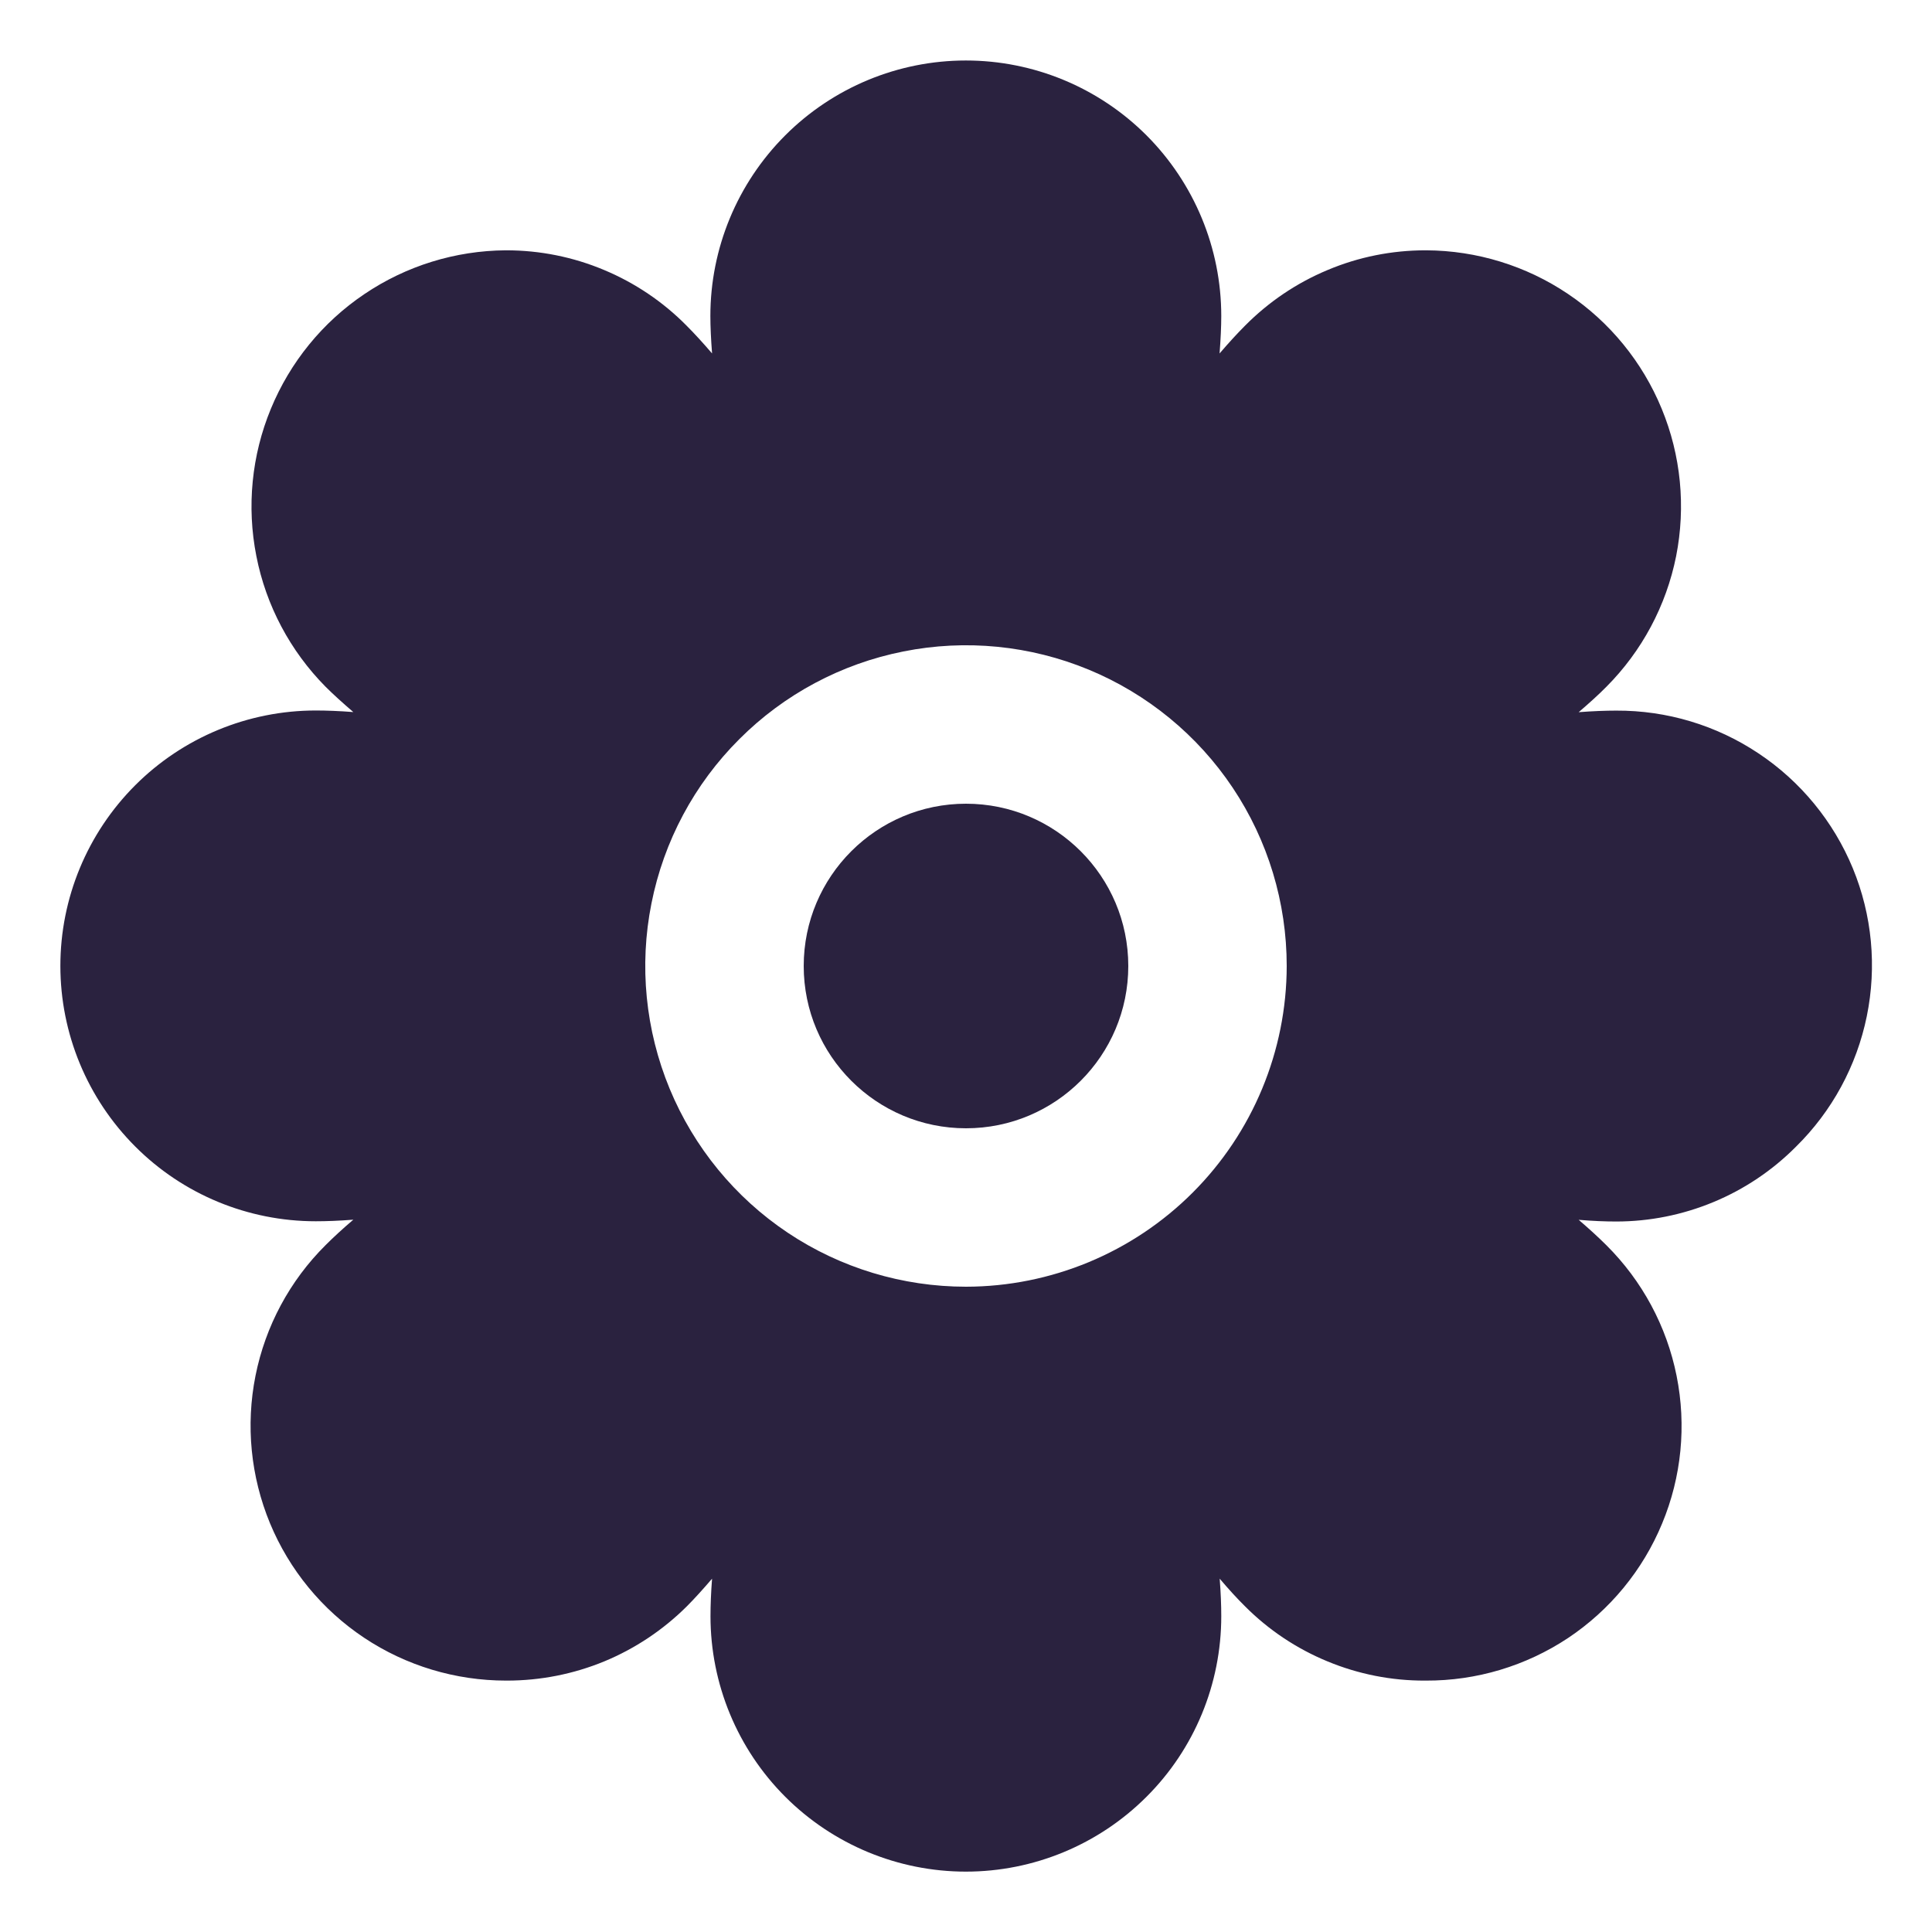 <?xml version="1.0" encoding="UTF-8"?> <svg xmlns="http://www.w3.org/2000/svg" width="16" height="16" viewBox="0 0 16 16" fill="none"><g clip-path="url(#clip0_80_65)"><path d="M8 9.344C8.742 9.344 9.344 8.742 9.344 8C9.344 7.258 8.742 6.656 8 6.656C7.258 6.656 6.656 7.258 6.656 8C6.656 8.742 7.258 9.344 8 9.344Z" fill="#2A223F"></path><path d="M14.873 9.497C15.172 9.203 15.376 8.827 15.46 8.416C15.544 8.005 15.504 7.578 15.344 7.19C15.184 6.803 14.912 6.471 14.563 6.239C14.214 6.006 13.804 5.883 13.385 5.885C13.295 5.885 13.191 5.889 13.074 5.898C13.16 5.824 13.238 5.754 13.303 5.688C13.598 5.392 13.799 5.016 13.881 4.606C13.962 4.196 13.921 3.771 13.761 3.384C13.602 2.998 13.332 2.667 12.985 2.434C12.639 2.201 12.23 2.075 11.812 2.073H11.805C11.527 2.073 11.251 2.128 10.995 2.236C10.738 2.343 10.506 2.5 10.31 2.698C10.244 2.764 10.174 2.841 10.1 2.927C10.109 2.81 10.114 2.706 10.114 2.617C10.114 2.056 9.891 1.518 9.495 1.121C9.098 0.724 8.56 0.501 7.999 0.501C7.438 0.501 6.9 0.724 6.503 1.121C6.106 1.518 5.883 2.056 5.883 2.617C5.883 2.706 5.888 2.81 5.897 2.927C5.823 2.841 5.753 2.764 5.687 2.698C5.492 2.5 5.259 2.343 5.003 2.236C4.746 2.128 4.471 2.073 4.193 2.073H4.188C3.77 2.076 3.363 2.202 3.017 2.436C2.671 2.669 2.402 3 2.243 3.386C2.084 3.771 2.042 4.195 2.123 4.605C2.203 5.014 2.403 5.391 2.697 5.688C2.762 5.753 2.84 5.823 2.926 5.897C2.809 5.888 2.705 5.884 2.615 5.884C2.054 5.884 1.516 6.107 1.12 6.503C0.723 6.9 0.5 7.438 0.5 7.999C0.5 8.56 0.723 9.098 1.12 9.495C1.516 9.892 2.054 10.114 2.615 10.114C2.705 10.114 2.808 10.11 2.926 10.101C2.84 10.174 2.763 10.245 2.697 10.311C2.4 10.606 2.198 10.982 2.116 11.393C2.034 11.803 2.076 12.228 2.236 12.615C2.396 13.001 2.667 13.331 3.015 13.563C3.363 13.795 3.773 13.918 4.191 13.918H4.199C4.475 13.918 4.749 13.864 5.004 13.759C5.26 13.653 5.492 13.498 5.688 13.303C5.753 13.238 5.823 13.16 5.897 13.074C5.888 13.191 5.884 13.295 5.884 13.385C5.884 13.946 6.107 14.484 6.503 14.88C6.9 15.277 7.438 15.5 7.999 15.5C8.56 15.5 9.098 15.277 9.495 14.88C9.892 14.484 10.114 13.946 10.114 13.385C10.114 13.295 10.11 13.191 10.101 13.074C10.174 13.16 10.245 13.238 10.311 13.303C10.506 13.499 10.739 13.654 10.994 13.759C11.25 13.865 11.524 13.919 11.8 13.918H11.808C12.227 13.92 12.636 13.797 12.985 13.566C13.333 13.334 13.605 13.004 13.765 12.617C13.926 12.23 13.967 11.805 13.885 11.395C13.803 10.984 13.6 10.607 13.303 10.312C13.238 10.247 13.16 10.176 13.074 10.102C13.192 10.112 13.295 10.116 13.385 10.116C13.661 10.116 13.935 10.061 14.19 9.955C14.446 9.849 14.678 9.693 14.873 9.497ZM8 10.656C7.475 10.656 6.961 10.501 6.524 10.209C6.087 9.917 5.747 9.502 5.546 9.017C5.345 8.531 5.292 7.997 5.395 7.482C5.497 6.967 5.75 6.493 6.122 6.122C6.493 5.75 6.967 5.497 7.482 5.395C7.997 5.292 8.531 5.345 9.017 5.546C9.502 5.747 9.917 6.087 10.209 6.524C10.501 6.961 10.656 7.475 10.656 8C10.655 8.704 10.375 9.379 9.877 9.877C9.379 10.375 8.704 10.655 8 10.656Z" fill="#2A223F"></path></g><defs><clipPath id="clip0_80_65"><rect width="16" height="16" fill="white"></rect></clipPath></defs></svg> 